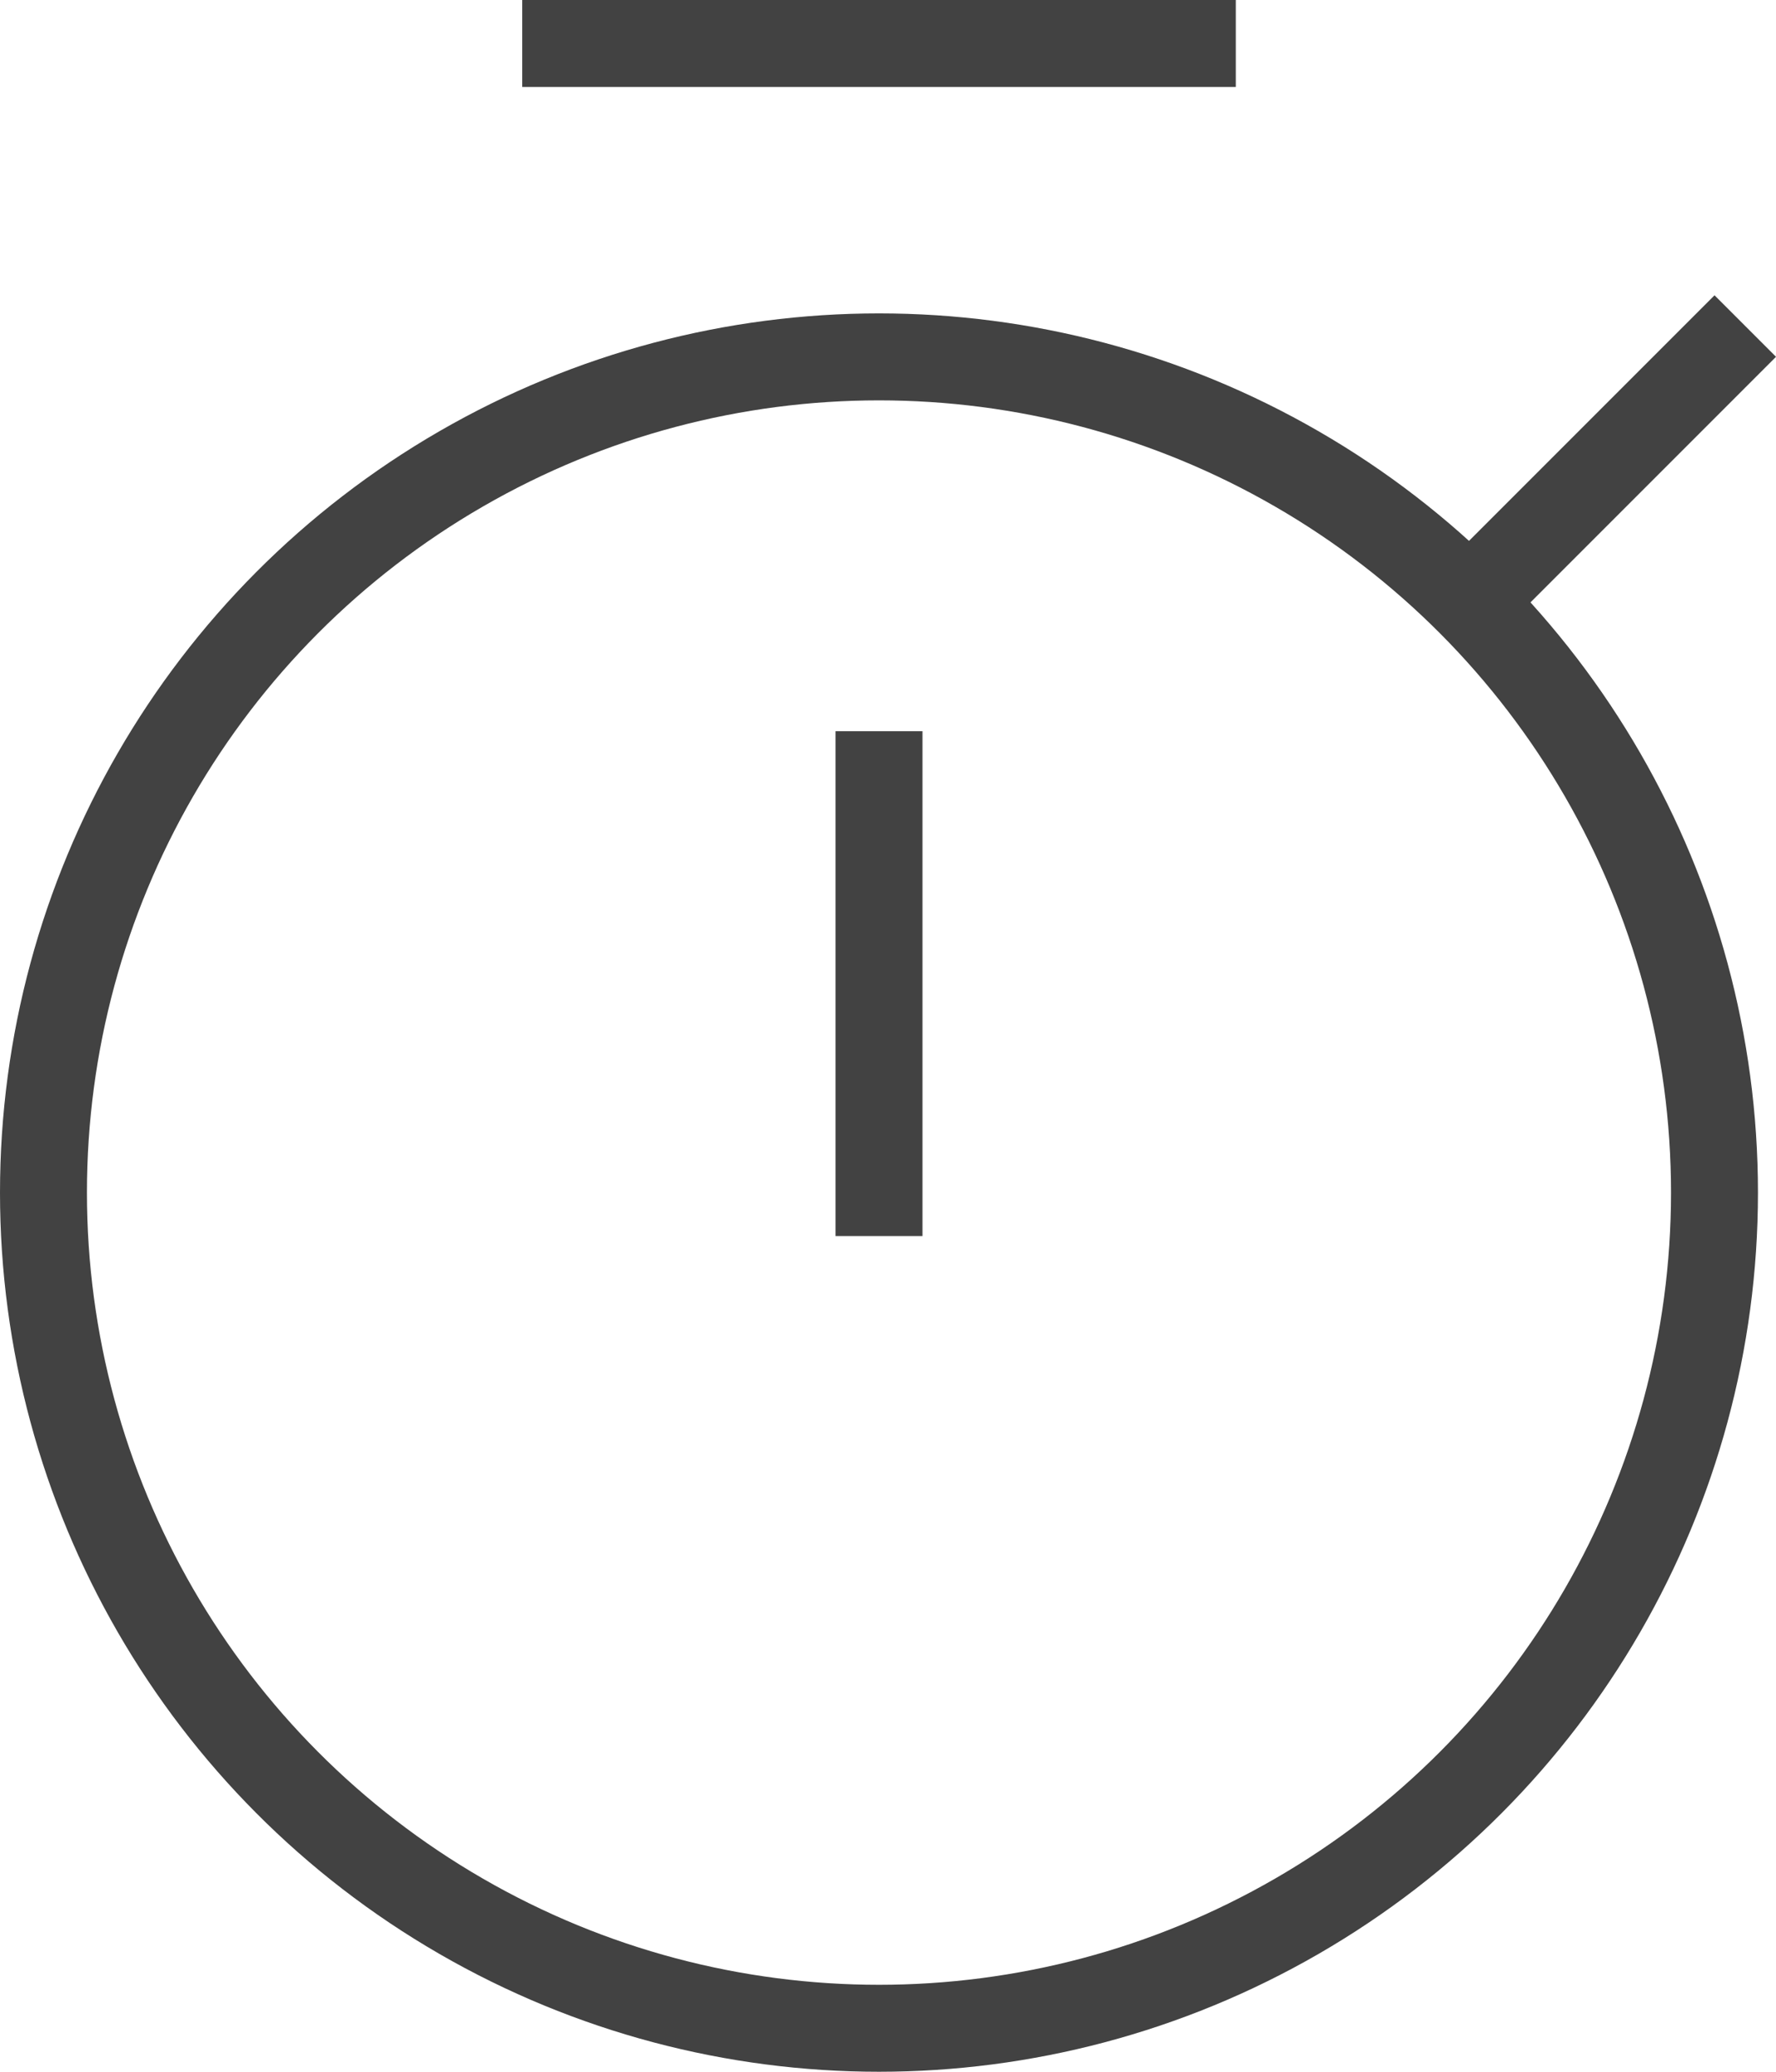 <svg xmlns="http://www.w3.org/2000/svg" width="81.708" height="95.293" viewBox="0 0 81.708 95.293"><defs><style>.a{fill:none;stroke:#424242;stroke-linecap:square;stroke-miterlimit:8;stroke-width:4px;}</style></defs><g transform="translate(-12337.446 -3181.707)"><circle class="a" cx="38.439" cy="38.439" r="38.439" transform="translate(12339.446 3198.122)"/><path class="a" d="M152.23-5.087v19.22M181.059-14.7l9.61-9.61M166.644-38.721H137.815" transform="translate(12225.657 3222.428)"/></g></svg>